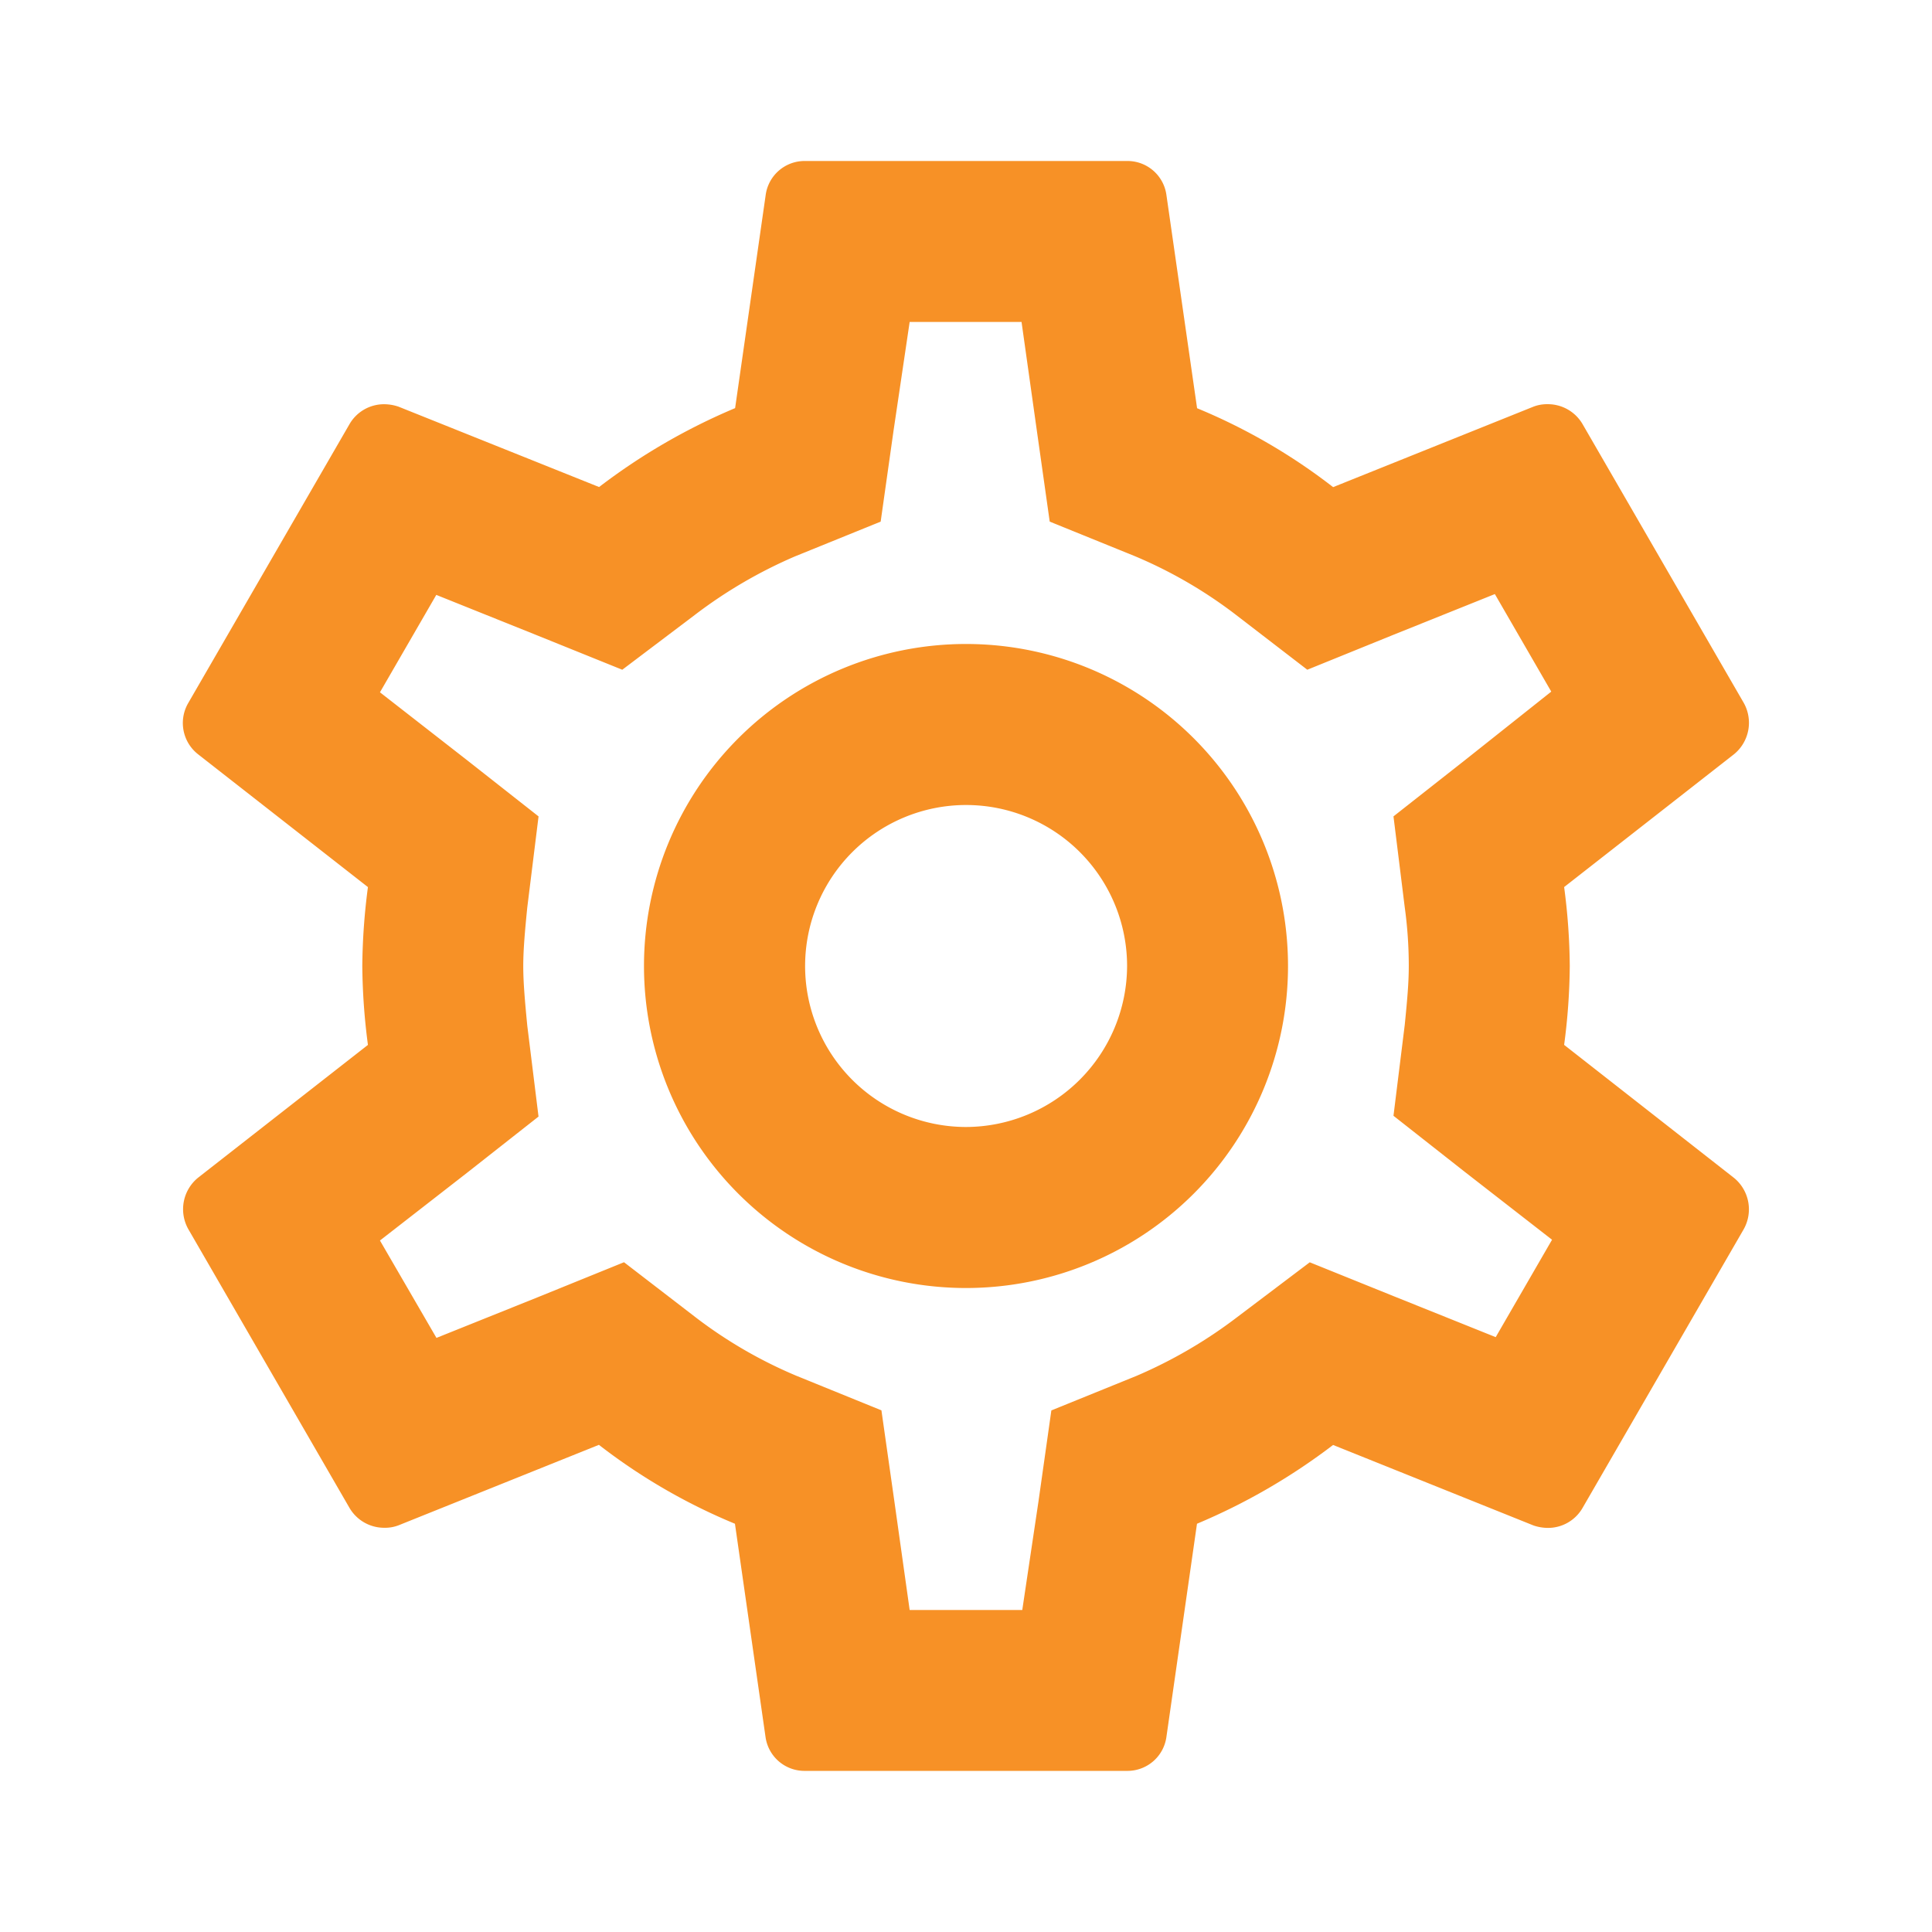 <svg xmlns="http://www.w3.org/2000/svg" width="58.984" height="58.984" viewBox="0 0 58.984 58.984"><defs><style>.a{fill:none;}.b{fill:#f79126;}</style></defs><path class="a" d="M0,0H58.984V58.984H0Z"/><path class="b" d="M44.443,28.985a19.152,19.152,0,0,0,.172-2.409,19.153,19.153,0,0,0-.172-2.409l5.186-4.055a1.24,1.24,0,0,0,.295-1.573l-4.915-8.5a1.227,1.227,0,0,0-1.081-.614,1.148,1.148,0,0,0-.418.074l-6.12,2.458a17.956,17.956,0,0,0-4.153-2.409L32.3,3.032A1.2,1.2,0,0,0,31.1,2H21.267a1.2,1.2,0,0,0-1.2,1.032l-.934,6.513a18.882,18.882,0,0,0-4.153,2.409L8.856,9.5a1.392,1.392,0,0,0-.442-.074,1.217,1.217,0,0,0-1.057.614l-4.915,8.5a1.212,1.212,0,0,0,.295,1.573l5.186,4.055a19.491,19.491,0,0,0-.172,2.409,19.491,19.491,0,0,0,.172,2.409L2.736,33.041a1.24,1.24,0,0,0-.295,1.573l4.915,8.5a1.227,1.227,0,0,0,1.081.614,1.148,1.148,0,0,0,.418-.074l6.12-2.458a17.956,17.956,0,0,0,4.153,2.409l.934,6.513a1.2,1.2,0,0,0,1.2,1.032H31.1a1.2,1.2,0,0,0,1.2-1.032l.934-6.513A18.882,18.882,0,0,0,37.389,41.2l6.12,2.458a1.392,1.392,0,0,0,.442.074,1.217,1.217,0,0,0,1.057-.614l4.915-8.5a1.24,1.24,0,0,0-.295-1.573Zm-4.866-4.2a13.131,13.131,0,0,1,.123,1.794c0,.516-.049,1.057-.123,1.794l-.344,2.777,2.187,1.72,2.654,2.064-1.72,2.974-3.121-1.253-2.556-1.032-2.212,1.671a14.394,14.394,0,0,1-3.072,1.794l-2.605,1.057-.393,2.777L27.9,46.238H24.462l-.467-3.318L23.6,40.143,21,39.086a13.944,13.944,0,0,1-3.023-1.745l-2.236-1.72-2.605,1.057-3.121,1.253L8.29,34.958l2.654-2.064,2.187-1.72L12.788,28.4c-.074-.762-.123-1.327-.123-1.819s.049-1.057.123-1.794l.344-2.777-2.187-1.72L8.29,18.221l1.72-2.974L13.132,16.5l2.556,1.032L17.9,15.861a14.394,14.394,0,0,1,3.072-1.794l2.605-1.057.393-2.777.492-3.318h3.416l.467,3.318.393,2.777,2.605,1.057a13.944,13.944,0,0,1,3.023,1.745l2.236,1.72,2.605-1.057,3.121-1.253L44.05,18.2l-2.63,2.089-2.187,1.72.344,2.777ZM26.182,16.746a9.831,9.831,0,1,0,9.831,9.831A9.828,9.828,0,0,0,26.182,16.746Zm0,14.746A4.915,4.915,0,1,1,31.1,26.577,4.93,4.93,0,0,1,26.182,31.492Z" transform="translate(3.31 2.915)"/></svg>